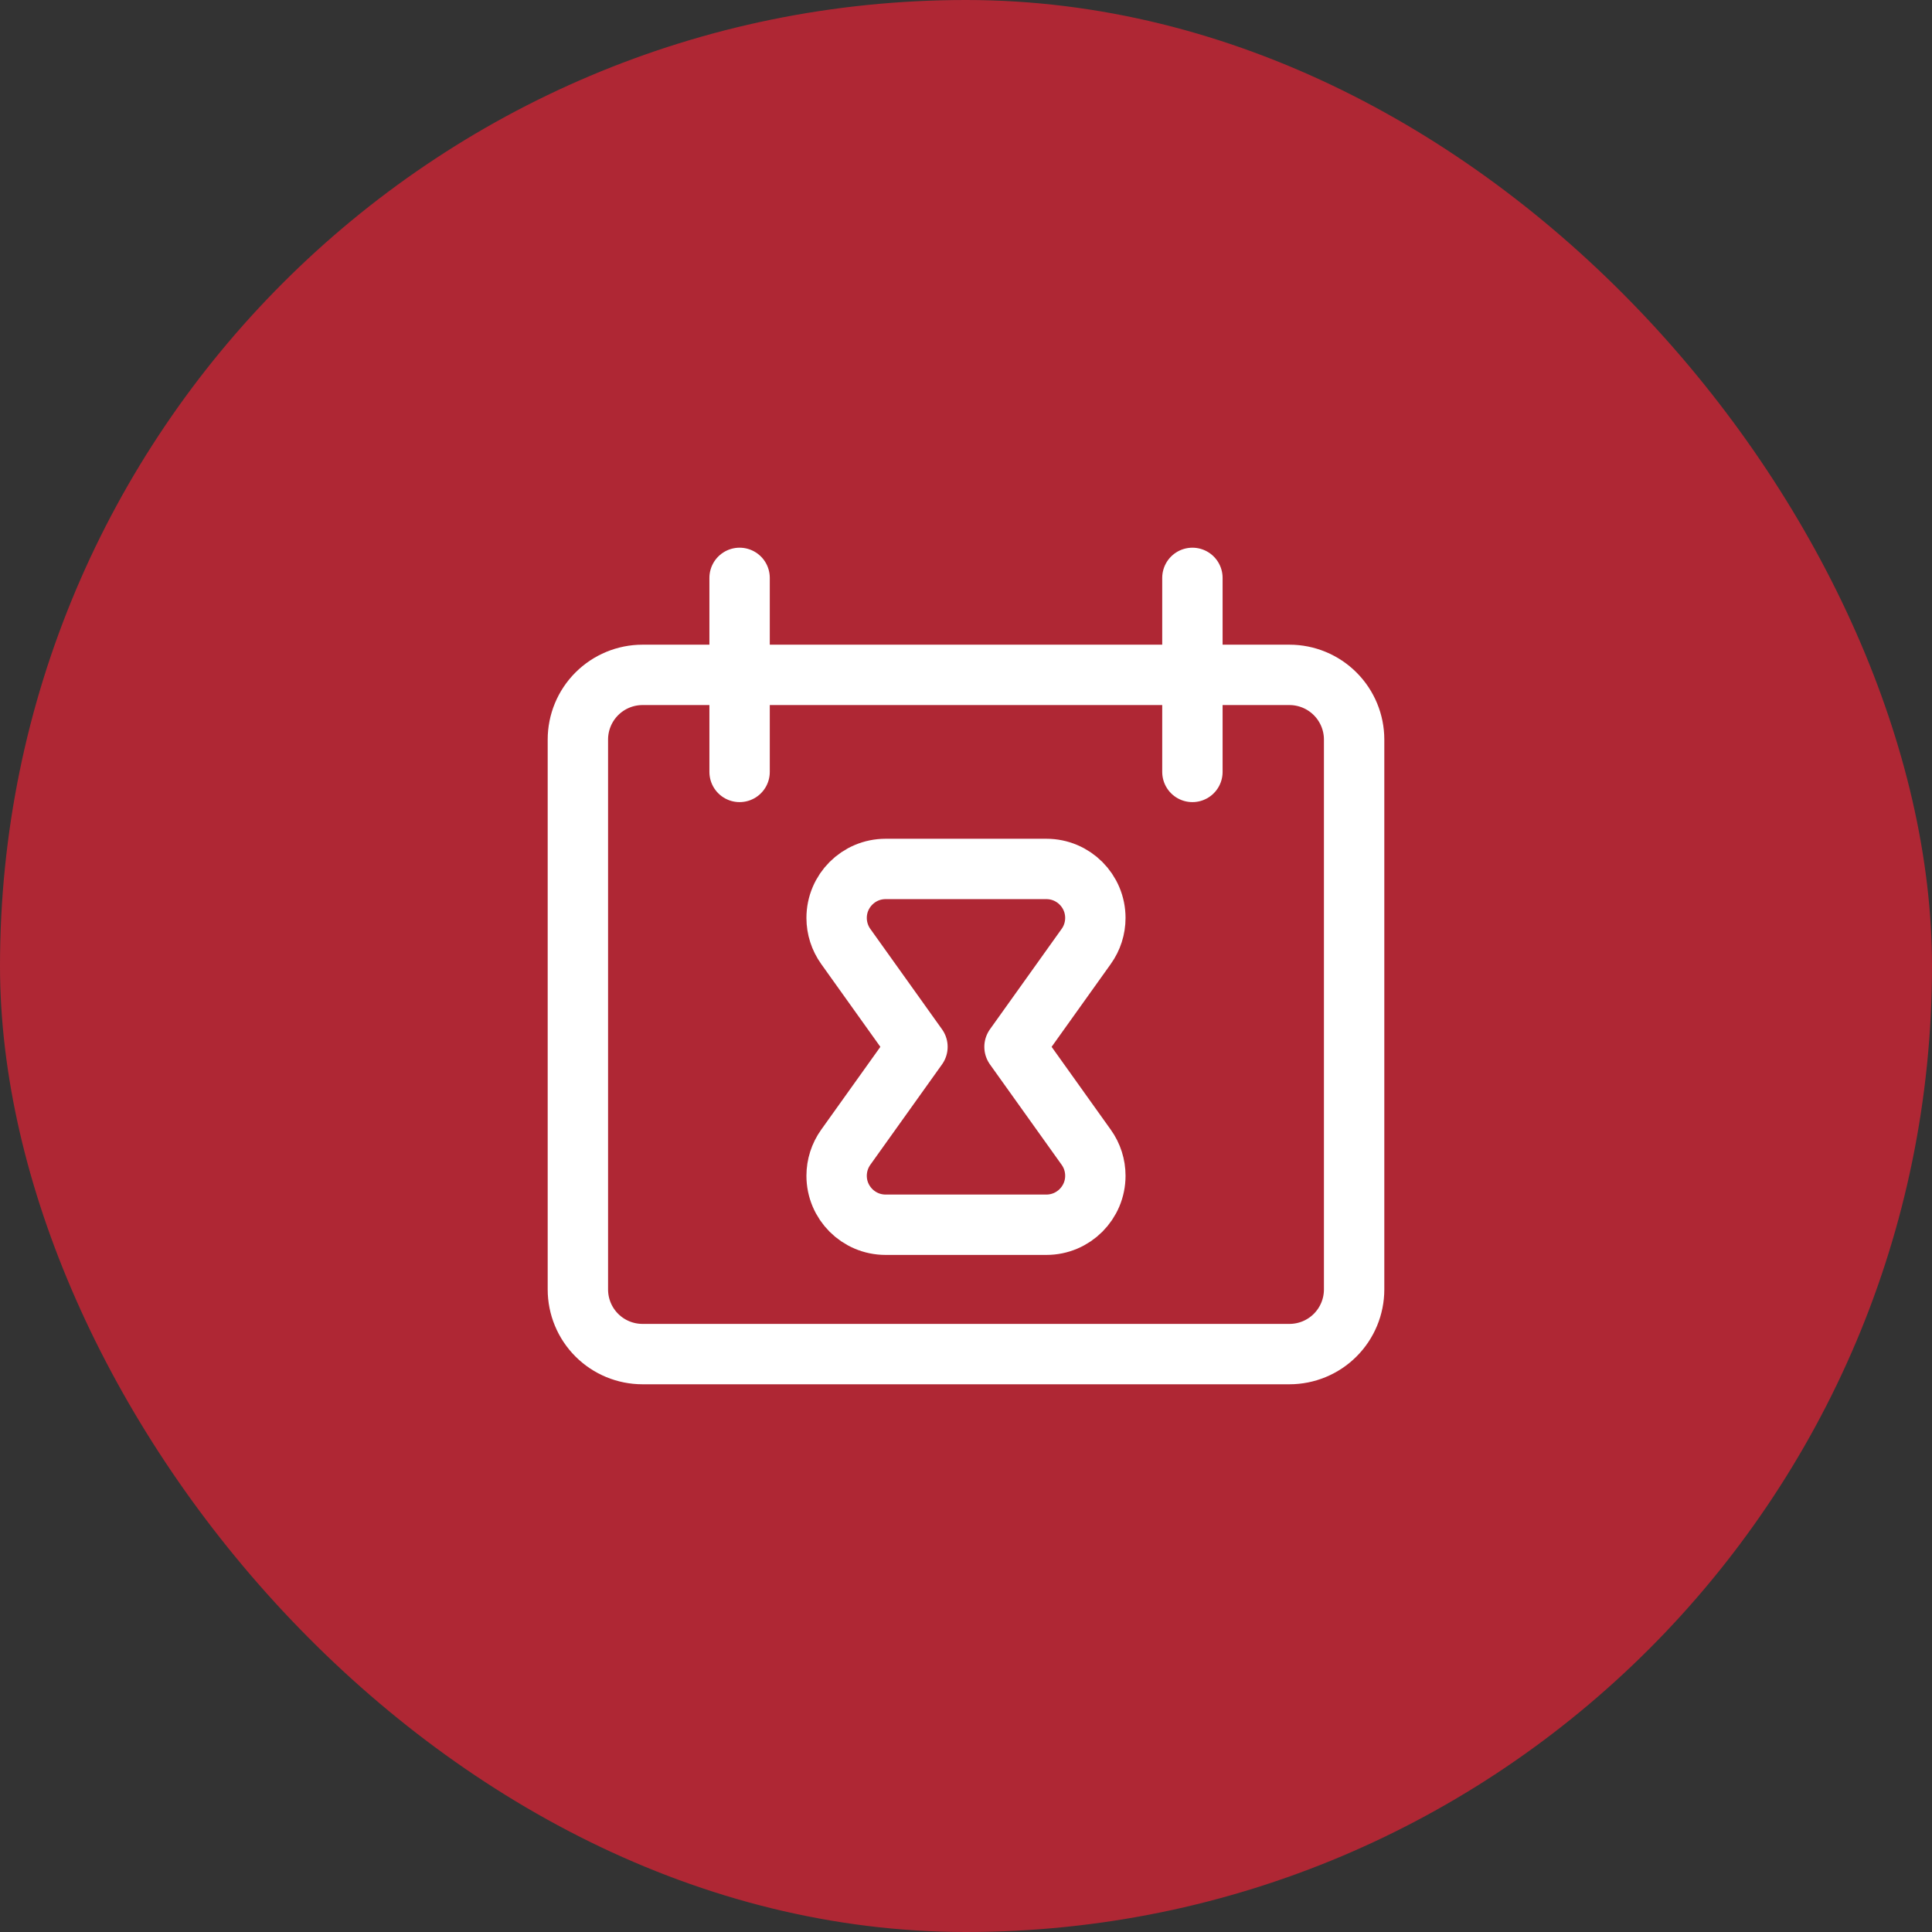 <svg xmlns="http://www.w3.org/2000/svg" width="64" height="64" viewBox="0 0 64 64" fill="none"><rect x="0" y="0" width="64" height="64" fill="#333333" stroke="none"/><rect width="64" height="64" rx="32" fill="#AF2734"></rect><path d="M21.285 22.356C20.717 22.356 20.172 22.582 19.77 22.984C19.368 23.386 19.143 23.931 19.143 24.499V42.714C19.143 43.282 19.368 43.827 19.77 44.229C20.172 44.631 20.717 44.856 21.285 44.856H42.714C43.282 44.856 43.827 44.631 44.229 44.229C44.631 43.827 44.857 43.282 44.857 42.714V24.499C44.857 23.931 44.631 23.386 44.229 22.984C43.827 22.582 43.282 22.356 42.714 22.356H21.285Z" stroke="white" stroke-width="2" stroke-linecap="round" stroke-linejoin="round"></path><path d="M24.5 19.143V25.571" stroke="white" stroke-width="2" stroke-linecap="round" stroke-linejoin="round"></path><path d="M39.5 19.143V25.571" stroke="white" stroke-width="2" stroke-linecap="round" stroke-linejoin="round"></path><path d="M28.016 31.351L30.392 34.678L28.016 38.005C27.82 38.28 27.714 38.61 27.714 38.948C27.714 39.844 28.44 40.571 29.337 40.571H34.663C35.559 40.571 36.285 39.844 36.285 38.948C36.285 38.61 36.18 38.28 35.983 38.005L33.607 34.678L35.983 31.351C36.18 31.076 36.285 30.746 36.285 30.408C36.285 29.512 35.559 28.785 34.663 28.785H29.337C28.44 28.785 27.714 29.512 27.714 30.408C27.714 30.746 27.82 31.076 28.016 31.351Z" stroke="white" stroke-width="2" stroke-linecap="round" stroke-linejoin="round"></path></svg>